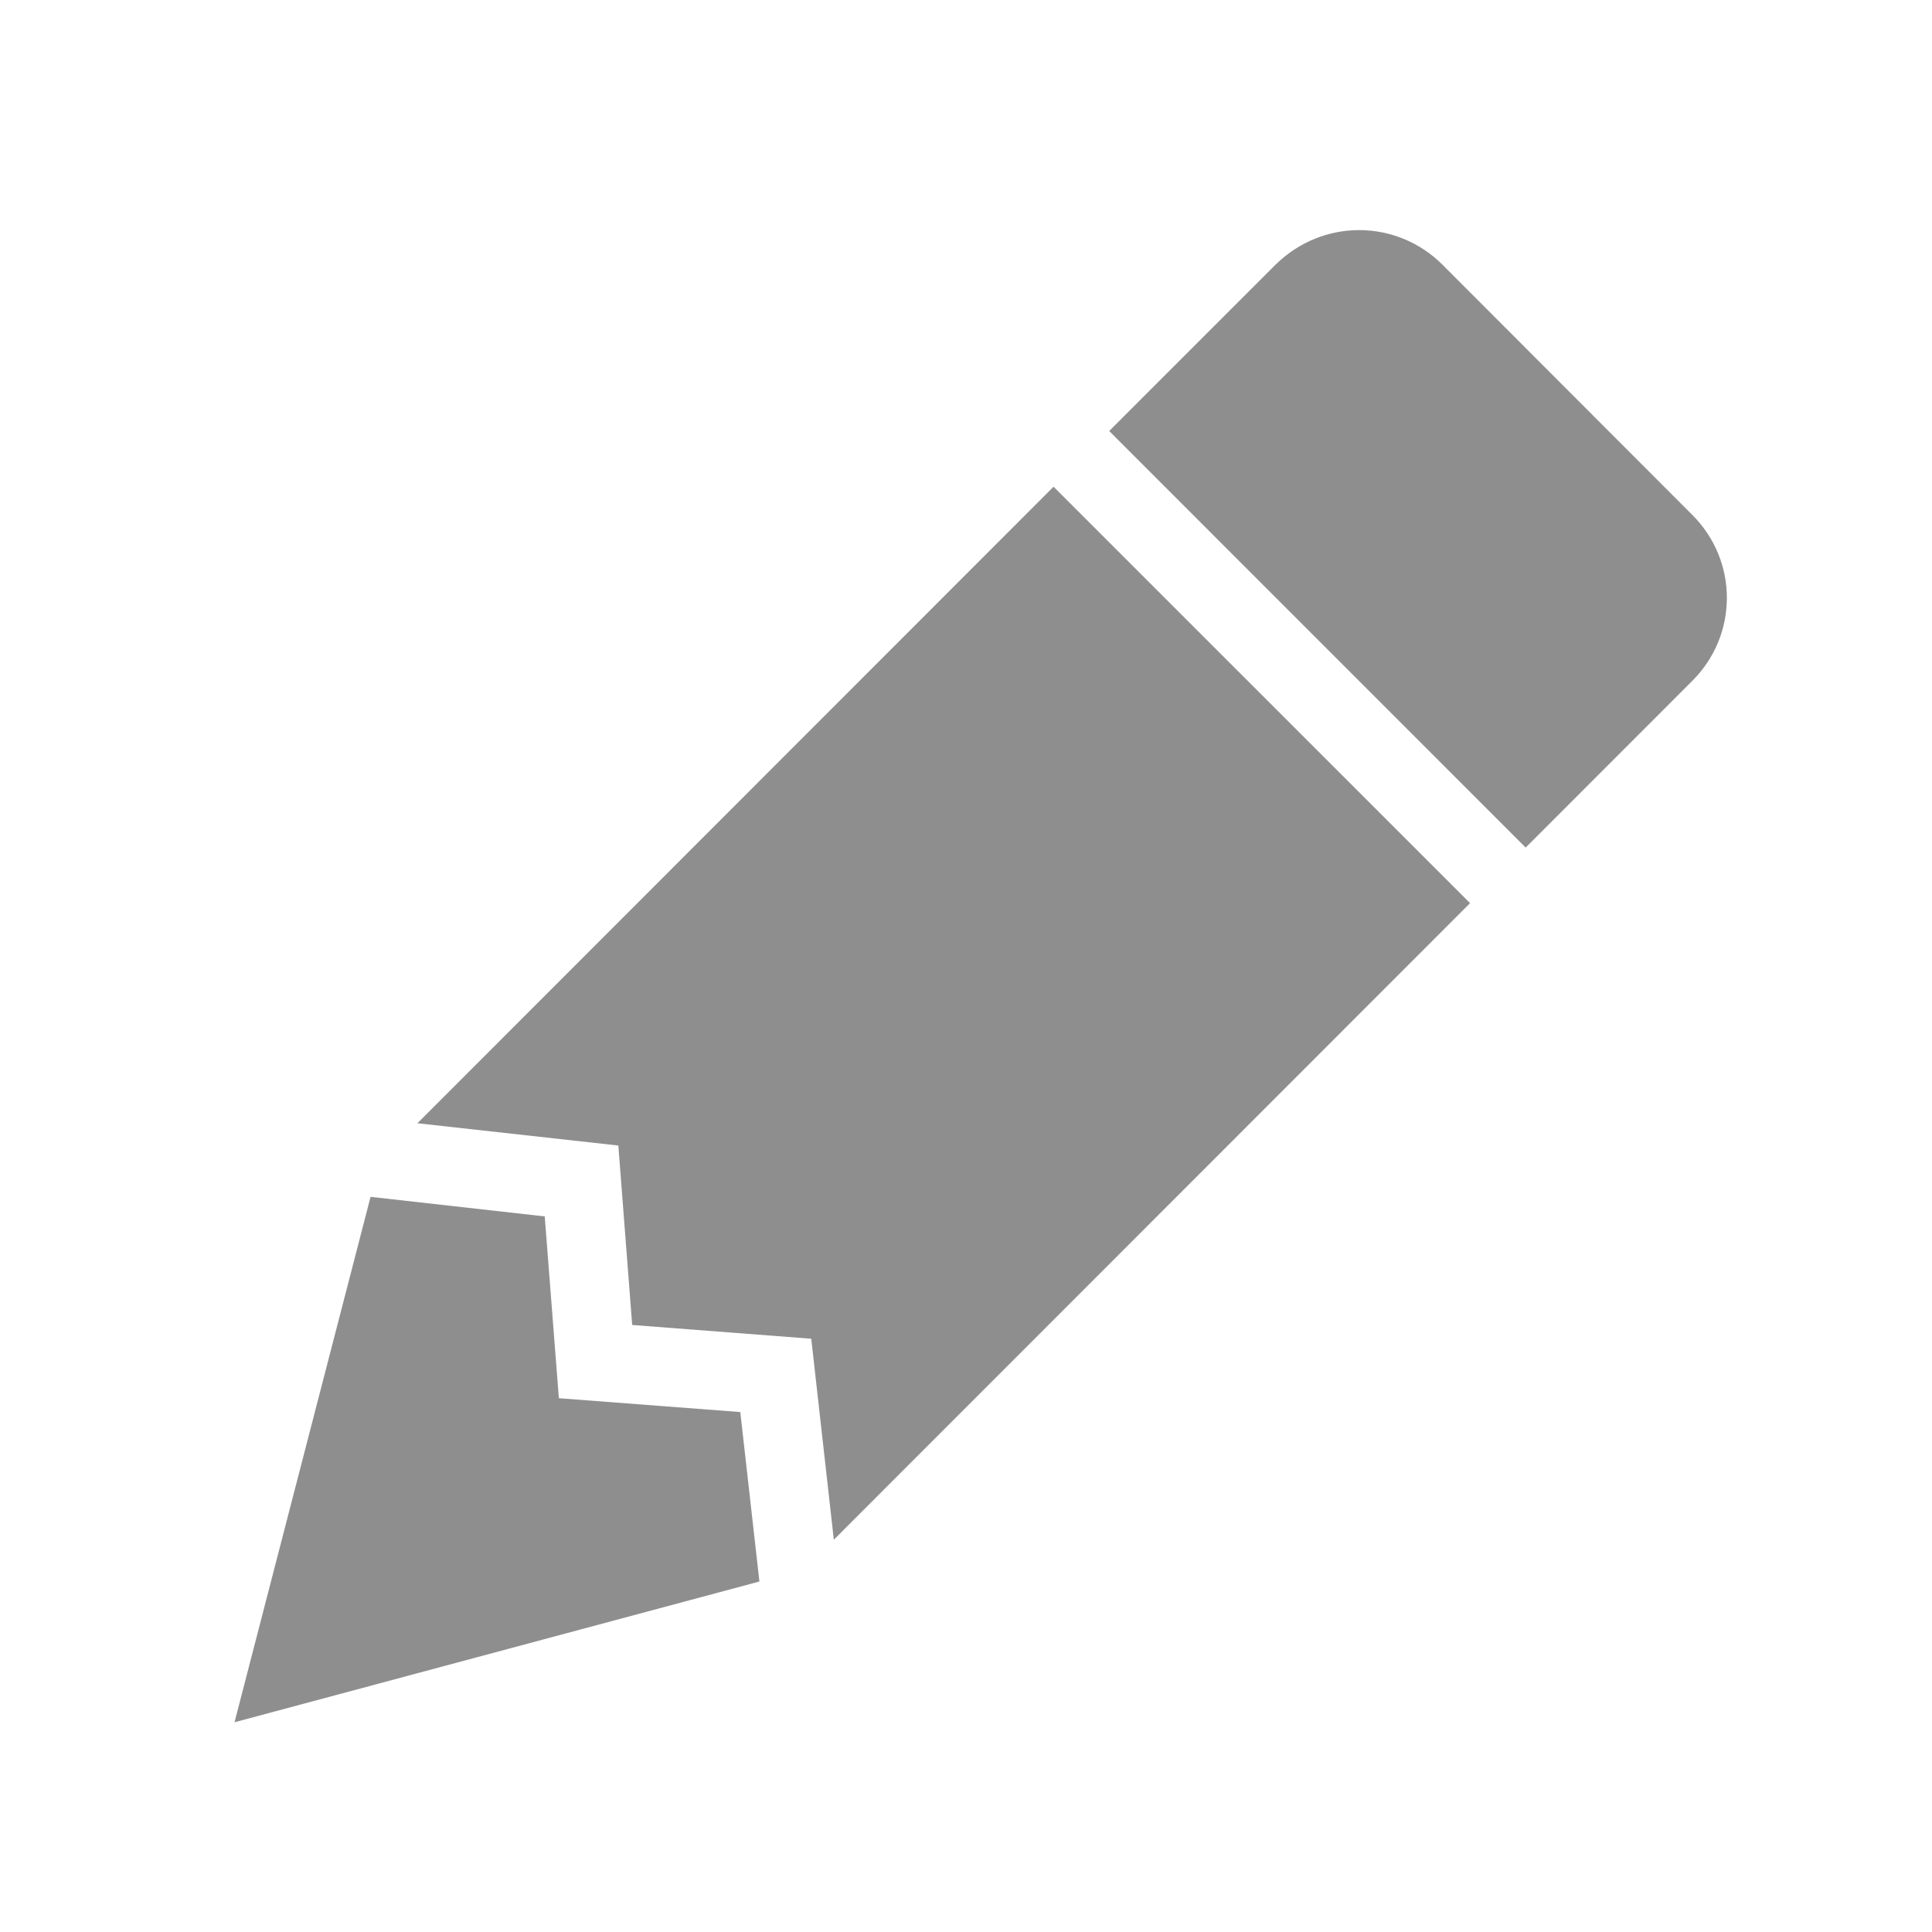 <svg width="41" height="41" viewBox="0 0 41 41" fill="none" xmlns="http://www.w3.org/2000/svg">
<g opacity="0.5">
<path d="M28.845 4.883C28.202 4.883 27.566 5.129 27.07 5.616L23.539 9.147L32.377 17.987L35.908 14.454C36.893 13.477 36.893 11.899 35.908 10.922L30.61 5.616C30.122 5.129 29.479 4.883 28.845 4.883ZM22.358 10.329L8.858 23.837L13.122 24.31L13.416 28.118L17.216 28.41L17.695 32.675L31.197 19.166M7.864 25.399L4.977 36.549L16.116 33.562L15.71 29.966L11.86 29.672L11.56 25.814" fill="#1E1E1E"/>
</g>
</svg>
